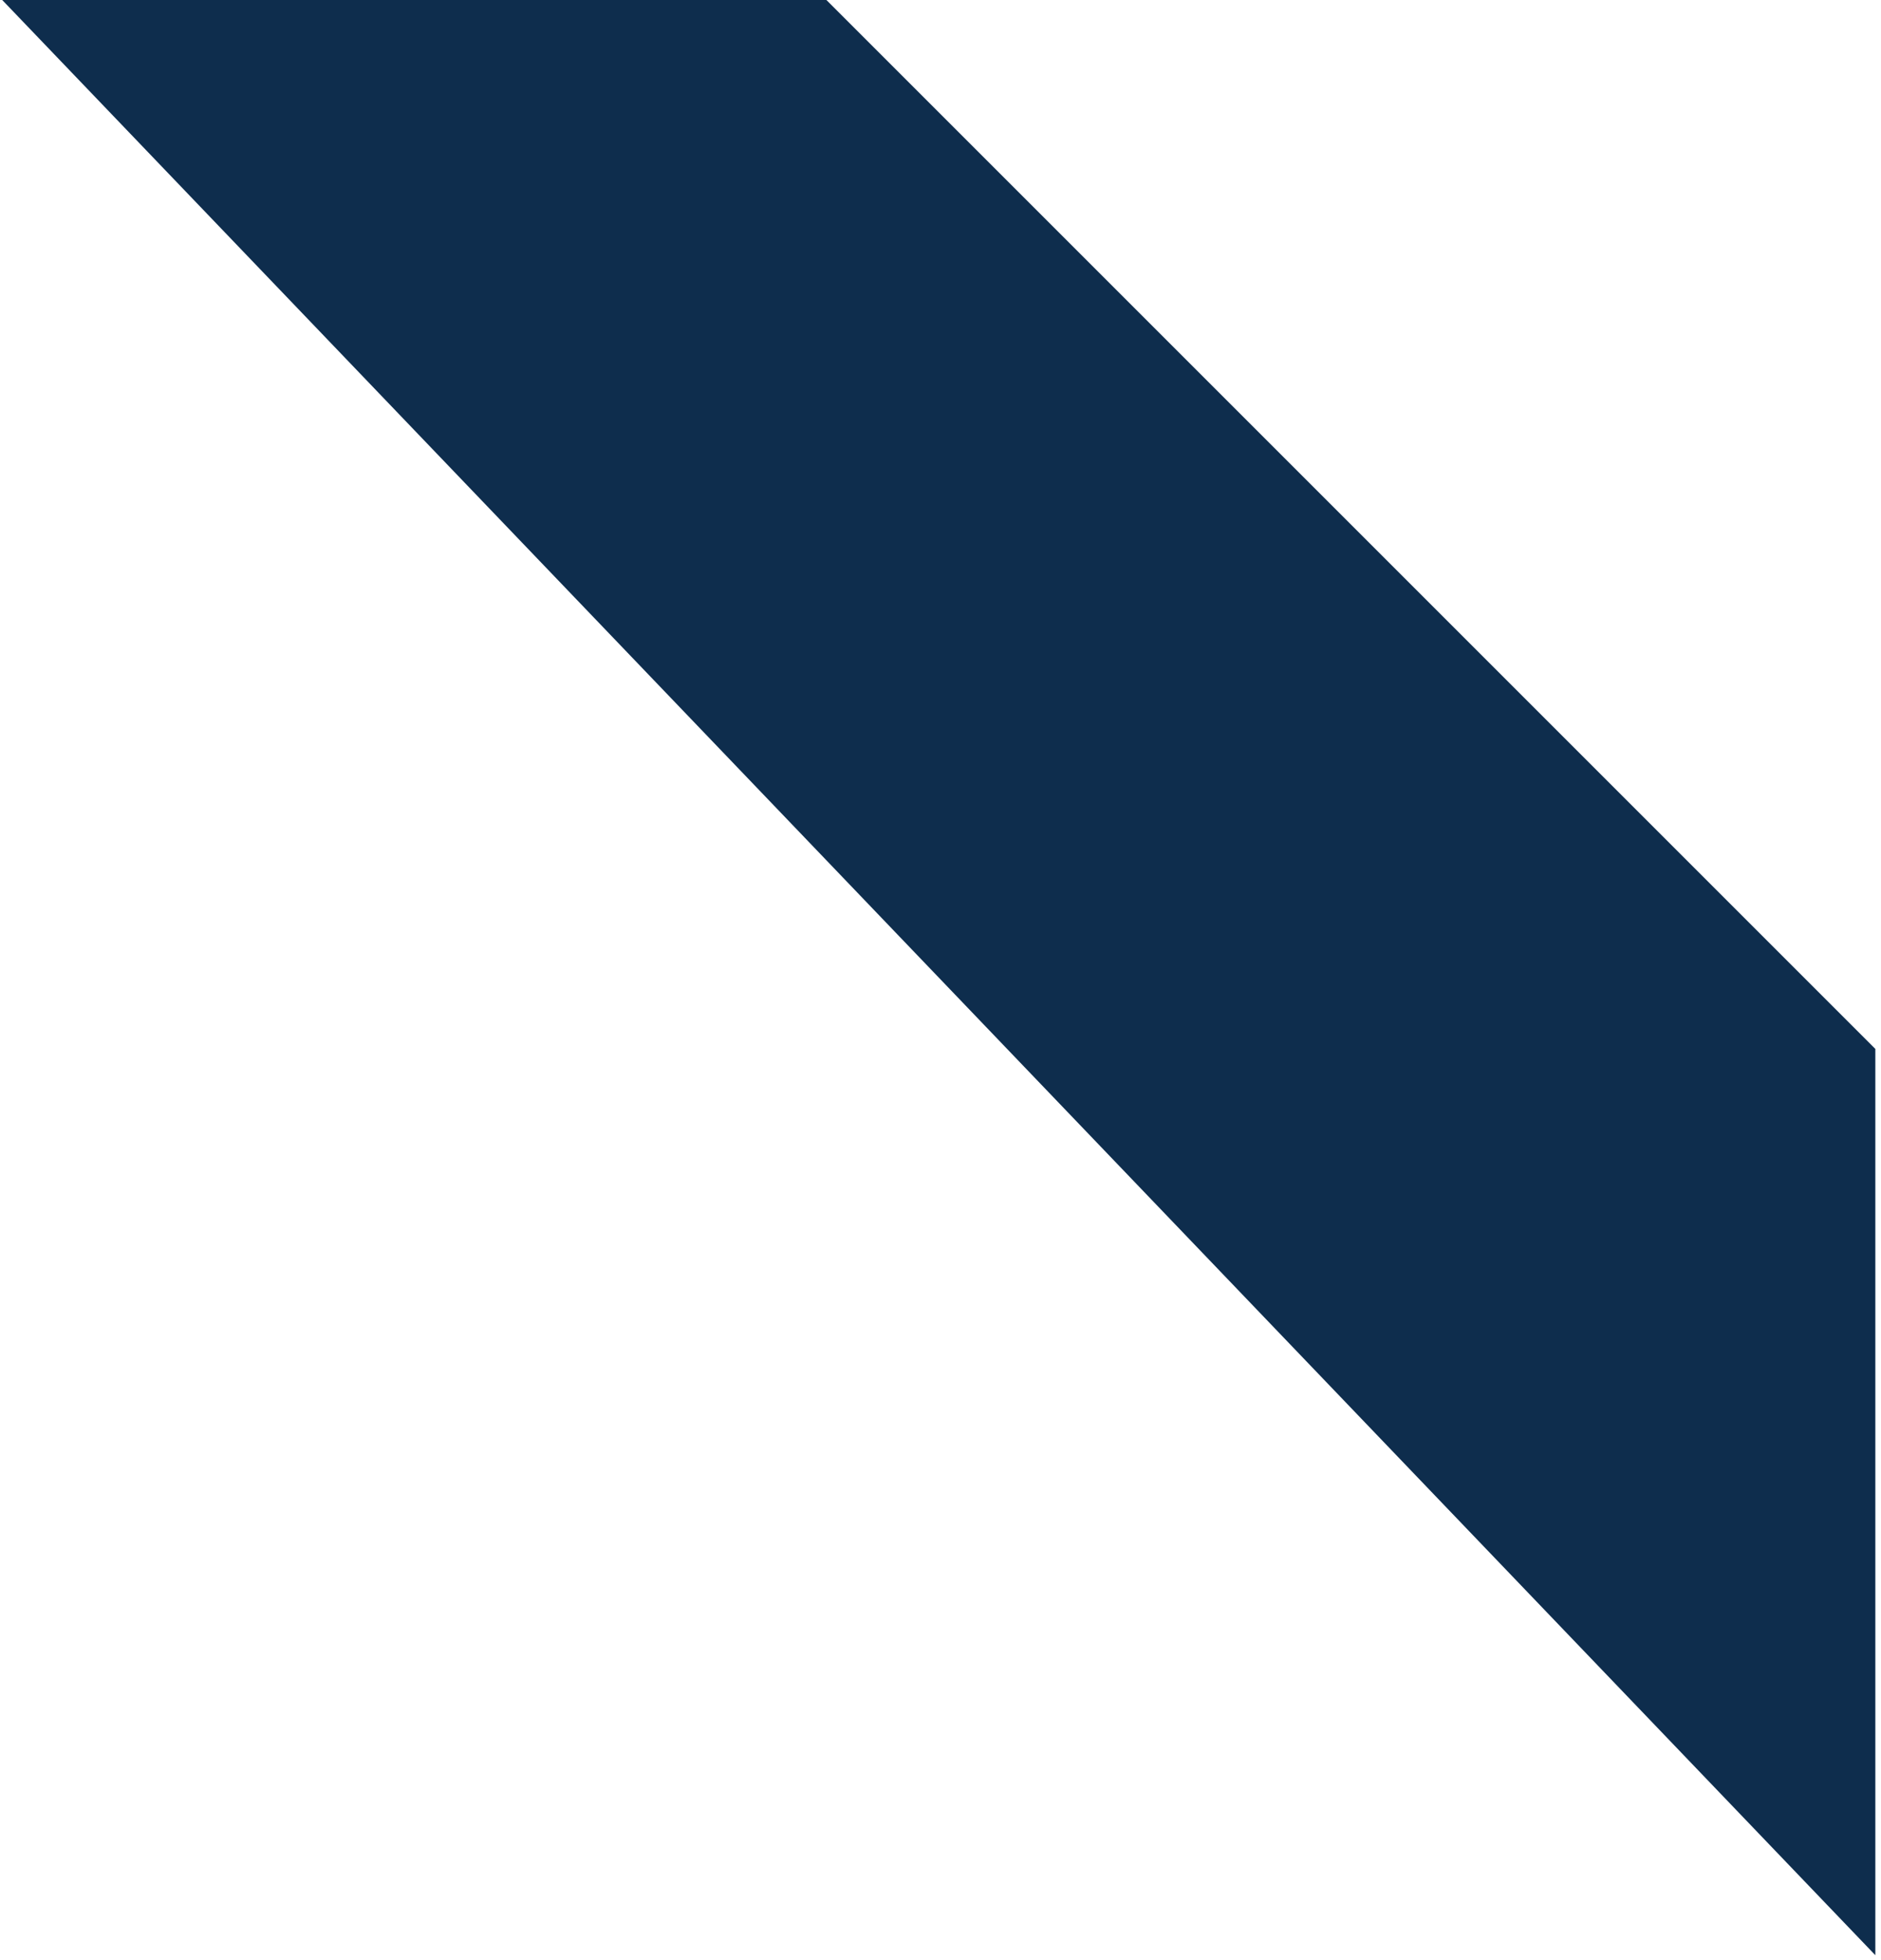 <?xml version="1.0" encoding="UTF-8"?> <svg xmlns="http://www.w3.org/2000/svg" width="166" height="173" viewBox="0 0 166 173" fill="none"> <path d="M0.196 0L72.93 8.76654e-06L165.5 92.57V172.549L0.196 0Z" fill="#0E2D4D"></path> </svg> 
